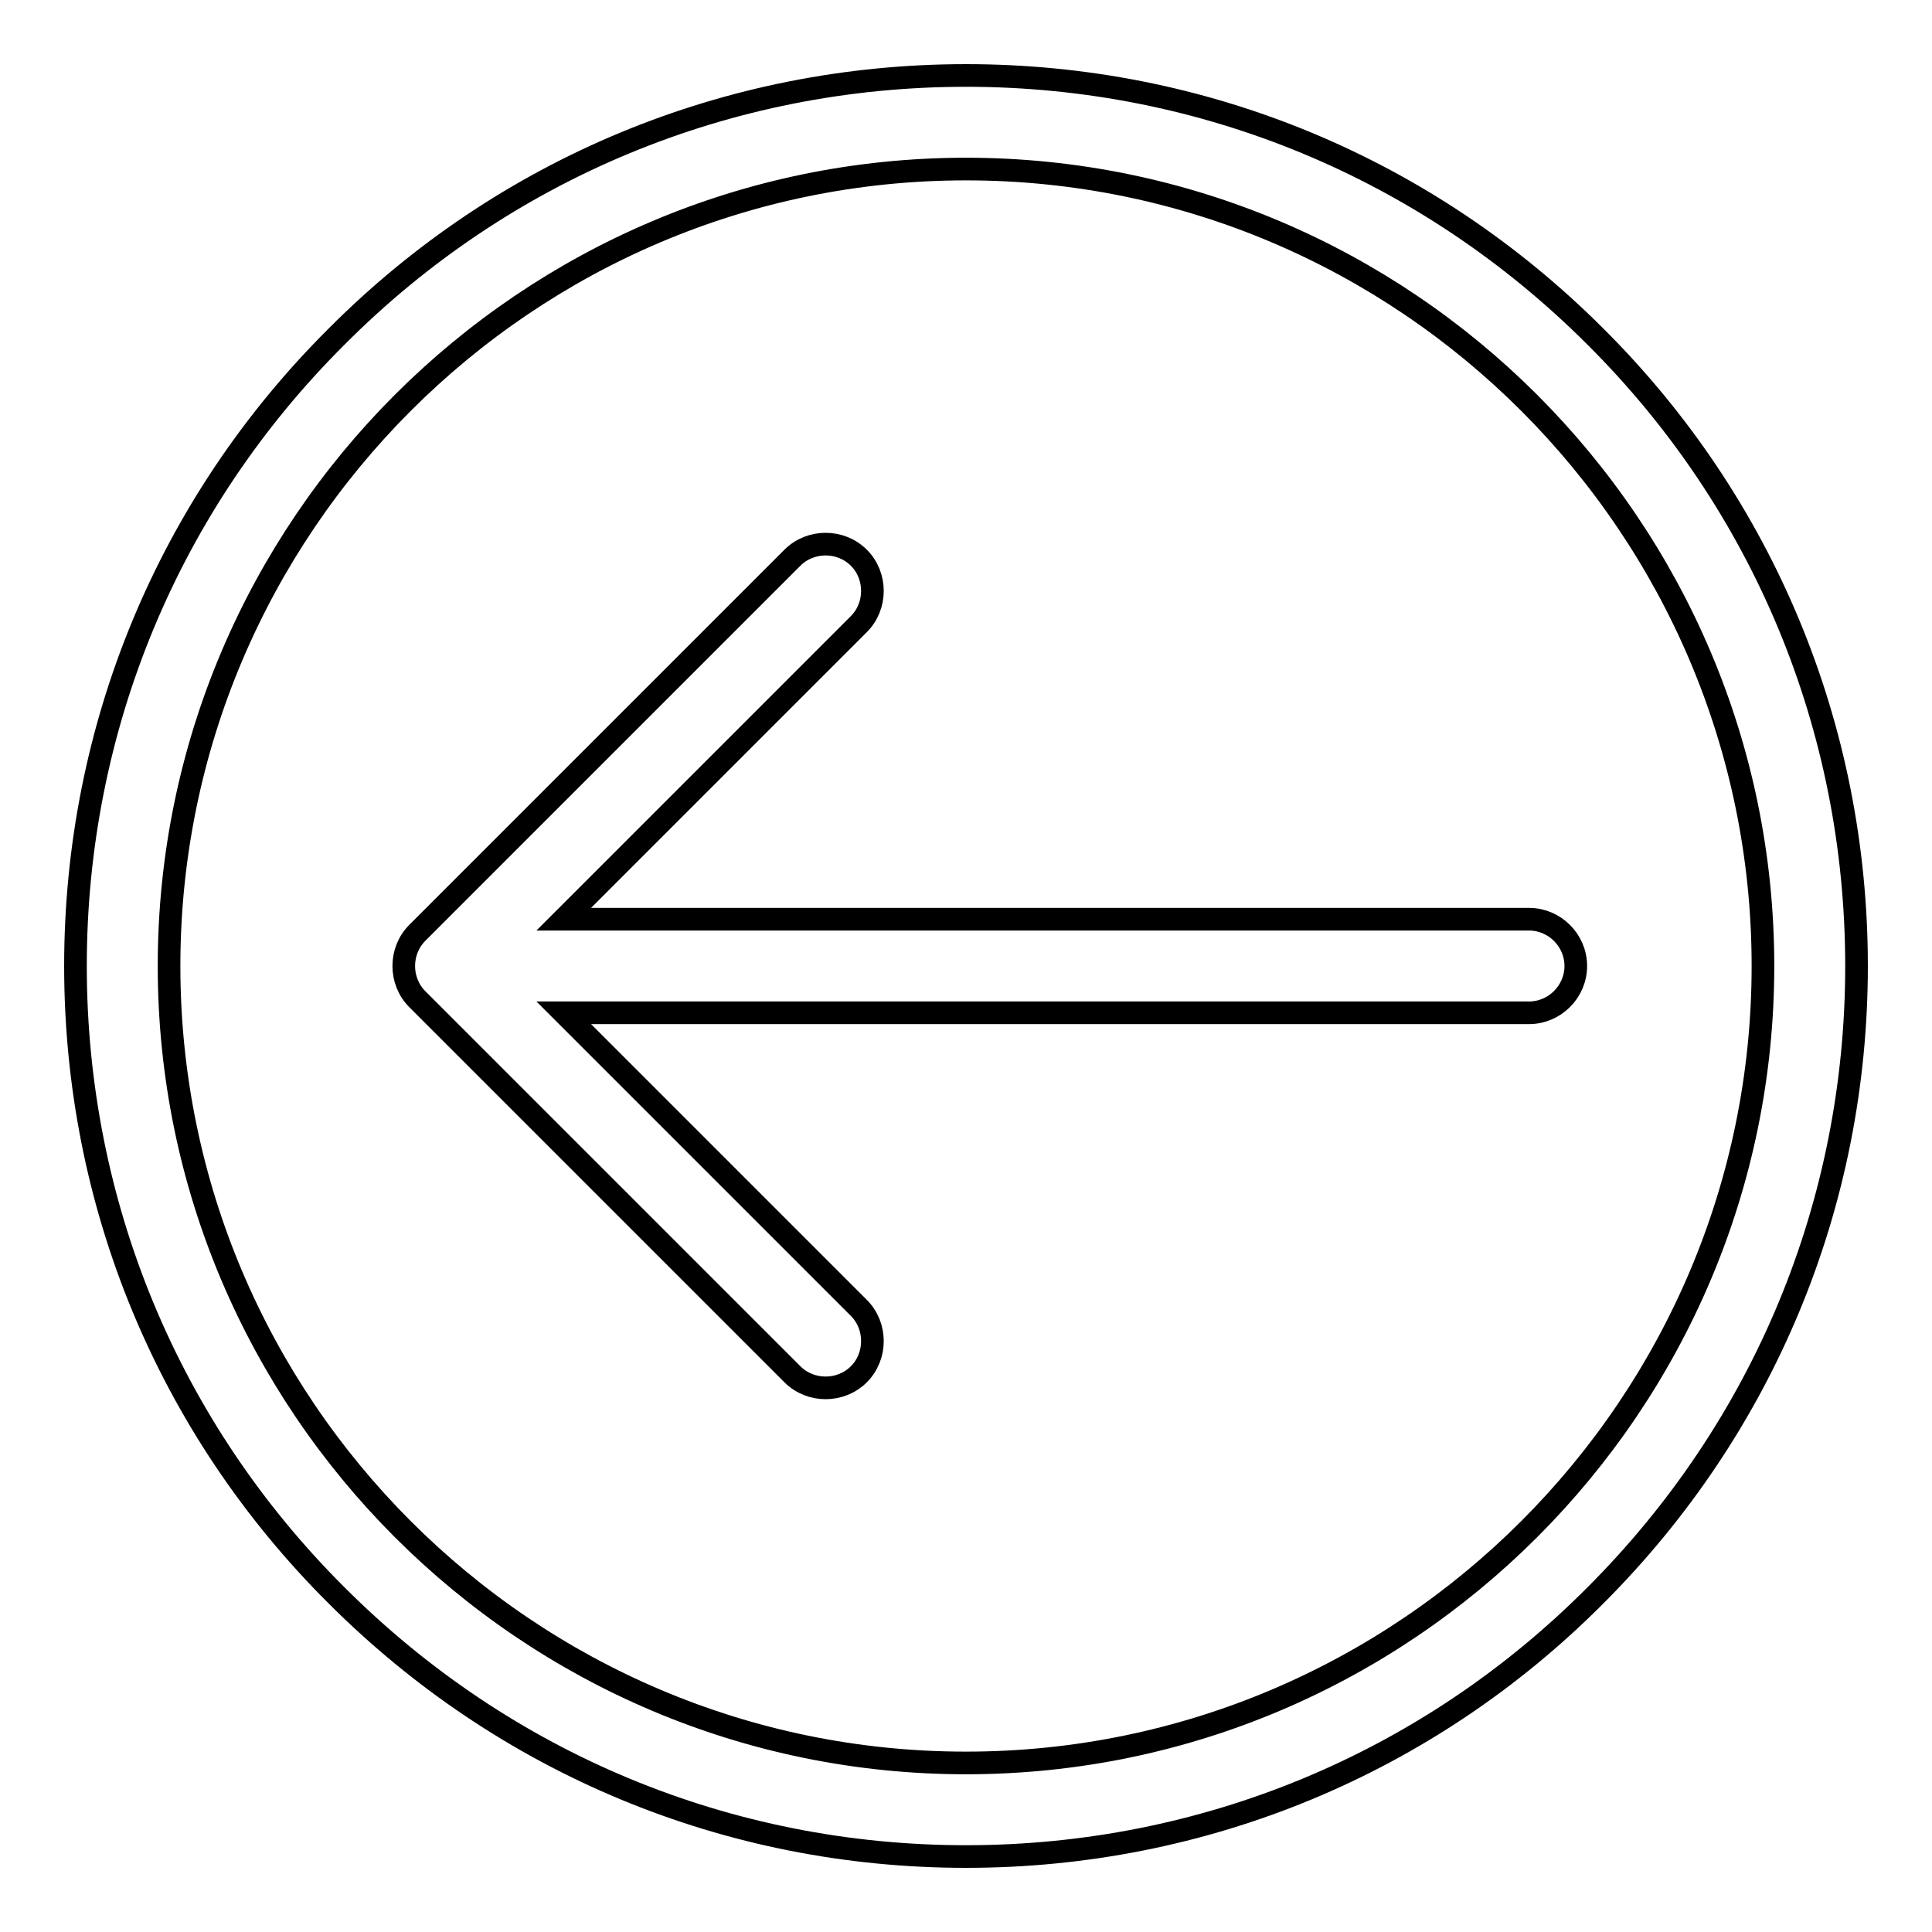 <?xml version="1.0" encoding="utf-8"?>
<!-- Svg Vector Icons : http://www.onlinewebfonts.com/icon -->
<!DOCTYPE svg PUBLIC "-//W3C//DTD SVG 1.1//EN" "http://www.w3.org/Graphics/SVG/1.1/DTD/svg11.dtd">
<svg version="1.1" xmlns="http://www.w3.org/2000/svg" xmlns:xlink="http://www.w3.org/1999/xlink" x="0px" y="0px" viewBox="0 0 256 256" enable-background="new 0 0 256 256" xml:space="preserve">
<g> <path stroke-width="3" fill-opacity="0" stroke="#000000"  d="M44.6,44.6C66.8,22.3,96.5,10,128,10c31.5,0,61.1,12.3,83.4,34.6C233.7,66.8,246,96.5,246,128 c0,31.5-12.3,61.1-34.6,83.4C189.2,233.7,159.5,246,128,246c-31.5,0-61.1-12.3-83.4-34.6C22.3,189.2,10,159.5,10,128 S22.3,66.8,44.6,44.6z M128,233.6c58.2,0,105.6-47.4,105.6-105.6c0-58.2-47.4-105.6-105.6-105.6C69.8,22.4,22.4,69.8,22.4,128 C22.4,186.2,69.8,233.6,128,233.6z M55.3,123.6L105,73.9c2.4-2.4,6.4-2.4,8.8,0c2.4,2.4,2.4,6.4,0,8.8l-39.1,39.1h127.9 c3.4,0,6.2,2.8,6.2,6.2c0,3.4-2.8,6.2-6.2,6.2H74.7l39.1,39.1c2.4,2.4,2.4,6.4,0,8.8c-1.2,1.2-2.8,1.8-4.4,1.8 c-1.6,0-3.2-0.6-4.4-1.8l-49.7-49.7C52.9,130,52.9,126,55.3,123.6L55.3,123.6z"/></g>
</svg>